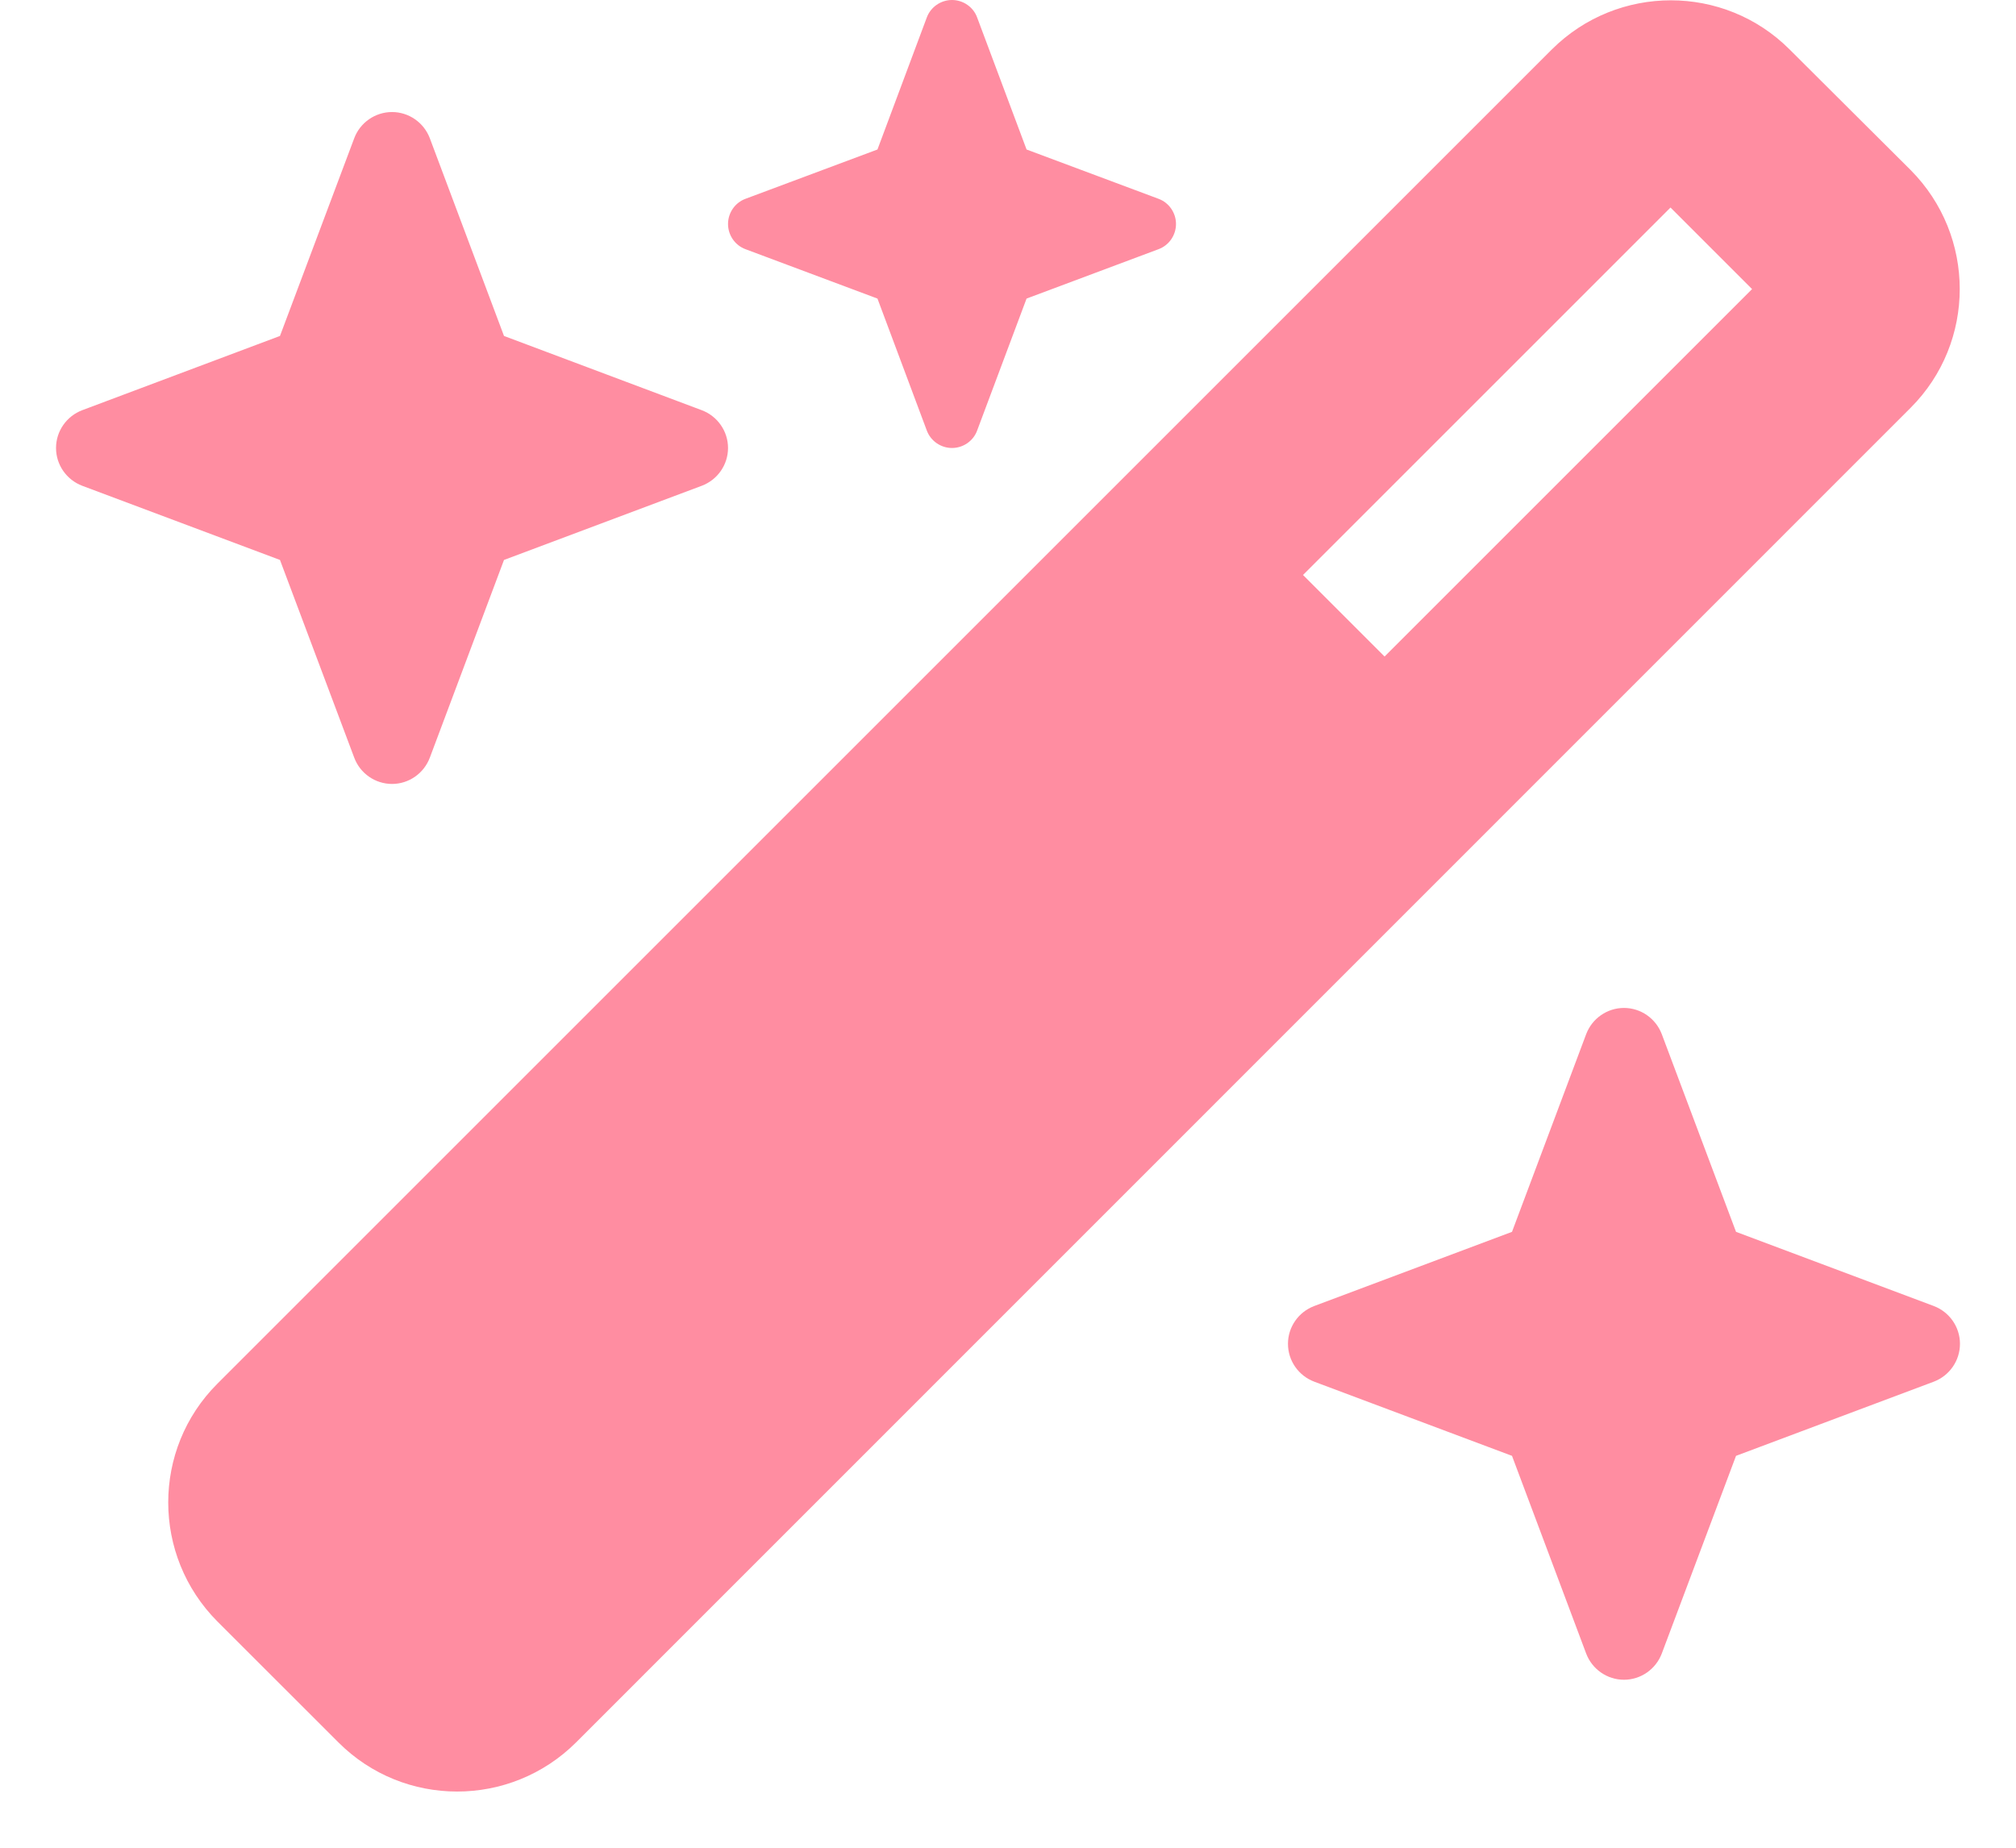 <svg width="24" height="22" viewBox="0 0 24 22" fill="none" xmlns="http://www.w3.org/2000/svg">
<path d="M10.446 1.78L8.875 2.367C8.75 2.413 8.667 2.534 8.667 2.667C8.667 2.8 8.75 2.921 8.875 2.967L10.446 3.555L11.033 5.125C11.079 5.25 11.2 5.334 11.333 5.334C11.467 5.334 11.588 5.25 11.633 5.125L12.221 3.555L13.792 2.967C13.917 2.921 14 2.8 14 2.667C14 2.534 13.917 2.413 13.792 2.367L12.221 1.78L11.633 0.209C11.588 0.084 11.467 0 11.333 0C11.2 0 11.079 0.084 11.033 0.209L10.446 1.78ZM2.587 16.476C1.808 17.255 1.808 18.521 2.587 19.305L4.029 20.746C4.808 21.526 6.075 21.526 6.858 20.746L22.746 4.855C23.525 4.075 23.525 2.809 22.746 2.025L21.304 0.588C20.525 -0.191 19.258 -0.191 18.475 0.588L2.587 16.476ZM20.858 3.442L16.483 7.817L15.512 6.846L19.887 2.471L20.858 3.442ZM0.979 4.884C0.792 4.955 0.667 5.134 0.667 5.334C0.667 5.534 0.792 5.713 0.979 5.784L3.333 6.667L4.217 9.021C4.287 9.209 4.467 9.334 4.667 9.334C4.867 9.334 5.046 9.209 5.117 9.021L6 6.667L8.354 5.784C8.542 5.713 8.667 5.534 8.667 5.334C8.667 5.134 8.542 4.955 8.354 4.884L6 4L5.117 1.646C5.046 1.459 4.867 1.334 4.667 1.334C4.467 1.334 4.287 1.459 4.217 1.646L3.333 4L0.979 4.884ZM15.646 15.55C15.458 15.621 15.333 15.8 15.333 16C15.333 16.201 15.458 16.38 15.646 16.451L18 17.334L18.883 19.688C18.954 19.875 19.133 20 19.333 20C19.533 20 19.712 19.875 19.783 19.688L20.667 17.334L23.021 16.451C23.208 16.38 23.333 16.201 23.333 16C23.333 15.8 23.208 15.621 23.021 15.55L20.667 14.667L19.783 12.313C19.712 12.126 19.533 12.001 19.333 12.001C19.133 12.001 18.954 12.126 18.883 12.313L18 14.667L15.646 15.55Z" fill="#FF8DA1"/>
</svg>
